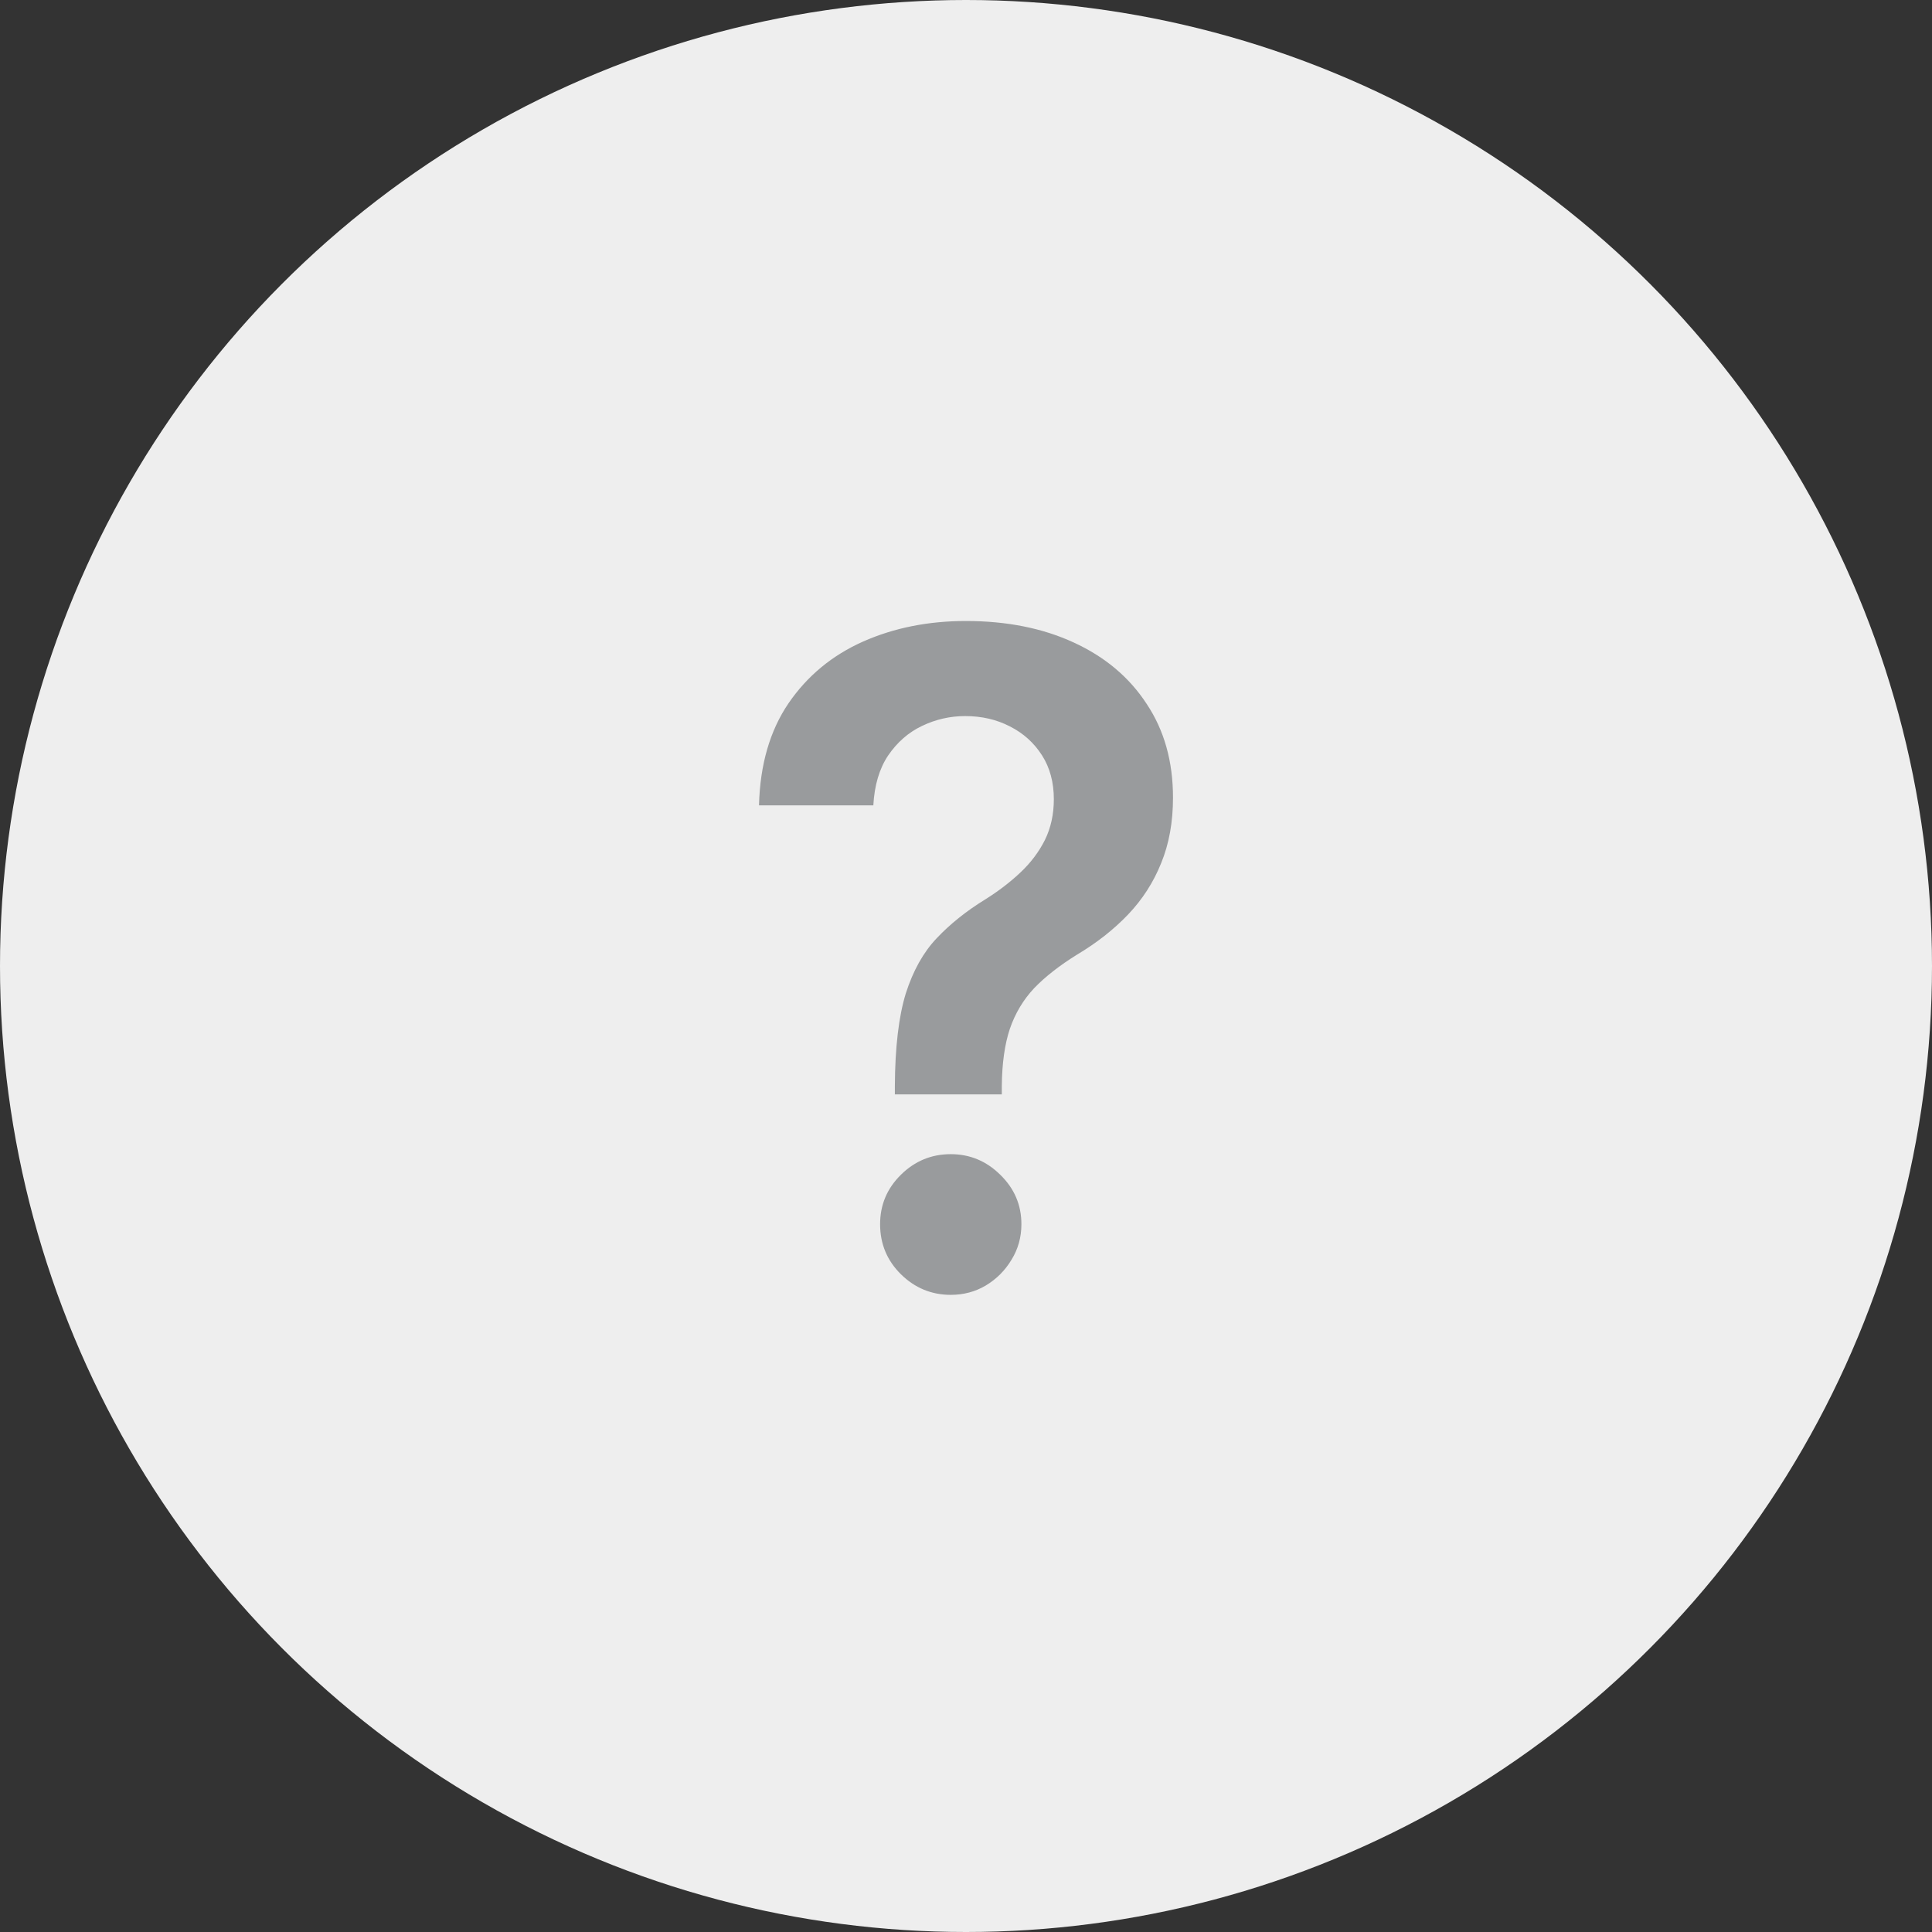 <svg width="28" height="28" viewBox="0 0 28 28" fill="none" xmlns="http://www.w3.org/2000/svg">
<rect x="0" y="0" width="28" height="28" fill="#333333" stroke="none"/>
<circle cx="14" cy="14" r="14" fill="#EEEEEE"/>
<path d="M12.969 15.861V15.74C12.972 15.178 13.025 14.732 13.127 14.399C13.233 14.068 13.382 13.801 13.574 13.599C13.767 13.394 14.001 13.206 14.277 13.036C14.466 12.918 14.635 12.789 14.784 12.649C14.936 12.507 15.056 12.348 15.143 12.175C15.23 11.998 15.273 11.801 15.273 11.583C15.273 11.338 15.216 11.126 15.101 10.946C14.986 10.766 14.831 10.626 14.635 10.527C14.443 10.428 14.227 10.378 13.988 10.378C13.768 10.378 13.559 10.426 13.36 10.522C13.165 10.615 13.002 10.758 12.871 10.95C12.744 11.14 12.673 11.38 12.657 11.672H11C11.015 11.082 11.158 10.589 11.428 10.192C11.701 9.794 12.061 9.497 12.508 9.298C12.958 9.099 13.455 9 13.998 9C14.59 9 15.112 9.104 15.562 9.312C16.015 9.52 16.367 9.816 16.618 10.201C16.873 10.583 17 11.036 17 11.56C17 11.914 16.943 12.23 16.828 12.51C16.716 12.789 16.556 13.037 16.348 13.255C16.14 13.472 15.894 13.666 15.608 13.836C15.357 13.992 15.15 14.153 14.989 14.32C14.831 14.488 14.713 14.685 14.635 14.912C14.561 15.135 14.522 15.411 14.519 15.74V15.861H12.969ZM13.779 18.766C13.5 18.766 13.259 18.666 13.057 18.468C12.856 18.269 12.755 18.027 12.755 17.742C12.755 17.462 12.856 17.223 13.057 17.025C13.259 16.826 13.5 16.727 13.779 16.727C14.055 16.727 14.294 16.826 14.496 17.025C14.7 17.223 14.803 17.462 14.803 17.742C14.803 17.931 14.755 18.103 14.659 18.258C14.566 18.413 14.441 18.538 14.286 18.631C14.134 18.721 13.965 18.766 13.779 18.766Z" fill="#999B9D"/>
</svg>
